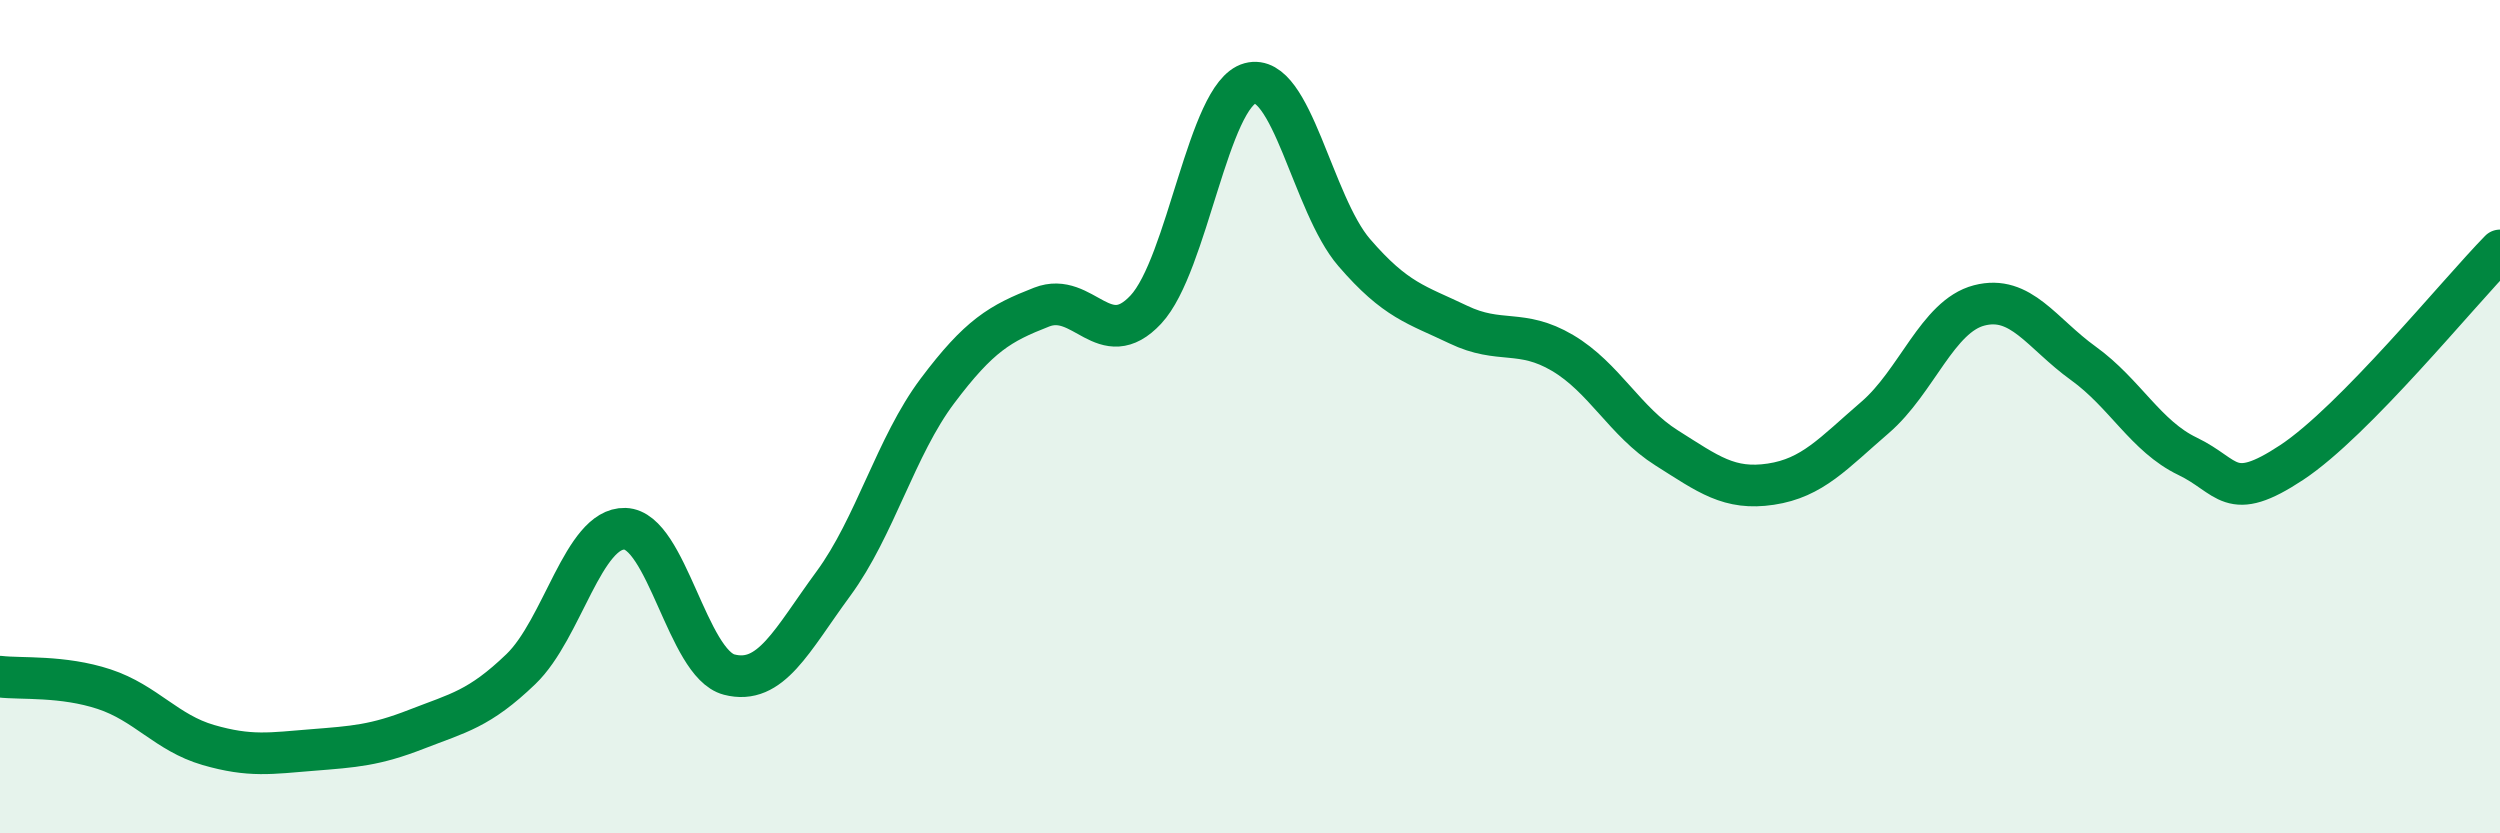 
    <svg width="60" height="20" viewBox="0 0 60 20" xmlns="http://www.w3.org/2000/svg">
      <path
        d="M 0,16.24 C 0.5,16.3 1.5,16.21 2.5,16.54 C 3.5,16.87 4,17.59 5,17.88 C 6,18.17 6.5,18.08 7.5,18 C 8.5,17.92 9,17.89 10,17.5 C 11,17.11 11.5,17.02 12.5,16.06 C 13.5,15.1 14,12.66 15,12.69 C 16,12.72 16.5,15.93 17.5,16.19 C 18.5,16.45 19,15.37 20,14.01 C 21,12.65 21.5,10.71 22.5,9.38 C 23.5,8.05 24,7.76 25,7.37 C 26,6.98 26.5,8.5 27.5,7.43 C 28.5,6.36 29,2.27 30,2 C 31,1.73 31.5,4.9 32.5,6.06 C 33.5,7.22 34,7.31 35,7.79 C 36,8.27 36.5,7.88 37.5,8.47 C 38.5,9.06 39,10.12 40,10.75 C 41,11.38 41.5,11.77 42.5,11.62 C 43.5,11.47 44,10.88 45,10.02 C 46,9.16 46.5,7.59 47.5,7.33 C 48.5,7.07 49,8 50,8.72 C 51,9.44 51.5,10.47 52.5,10.95 C 53.5,11.43 53.5,12.09 55,11.1 C 56.5,10.11 59,7.03 60,6.01L60 20L0 20Z"
        fill="#008740"
        opacity="0.1"
        stroke-linecap="round"
        stroke-linejoin="round"
      />
      <path
        d="M 0,16.24 C 0.5,16.3 1.5,16.21 2.5,16.54 C 3.5,16.87 4,17.59 5,17.88 C 6,18.17 6.5,18.08 7.5,18 C 8.5,17.92 9,17.89 10,17.5 C 11,17.11 11.5,17.02 12.5,16.06 C 13.5,15.1 14,12.66 15,12.69 C 16,12.72 16.5,15.93 17.5,16.19 C 18.5,16.45 19,15.37 20,14.01 C 21,12.65 21.5,10.71 22.5,9.38 C 23.5,8.05 24,7.76 25,7.37 C 26,6.98 26.5,8.5 27.5,7.43 C 28.5,6.36 29,2.27 30,2 C 31,1.73 31.5,4.9 32.5,6.06 C 33.5,7.22 34,7.31 35,7.79 C 36,8.27 36.5,7.88 37.5,8.47 C 38.5,9.06 39,10.12 40,10.75 C 41,11.38 41.5,11.77 42.5,11.62 C 43.5,11.47 44,10.88 45,10.02 C 46,9.16 46.5,7.59 47.5,7.33 C 48.5,7.07 49,8 50,8.72 C 51,9.44 51.5,10.47 52.5,10.95 C 53.5,11.43 53.5,12.09 55,11.1 C 56.5,10.11 59,7.03 60,6.01"
        stroke="#008740"
        stroke-width="1"
        fill="none"
        stroke-linecap="round"
        stroke-linejoin="round"
      />
    </svg>
  
